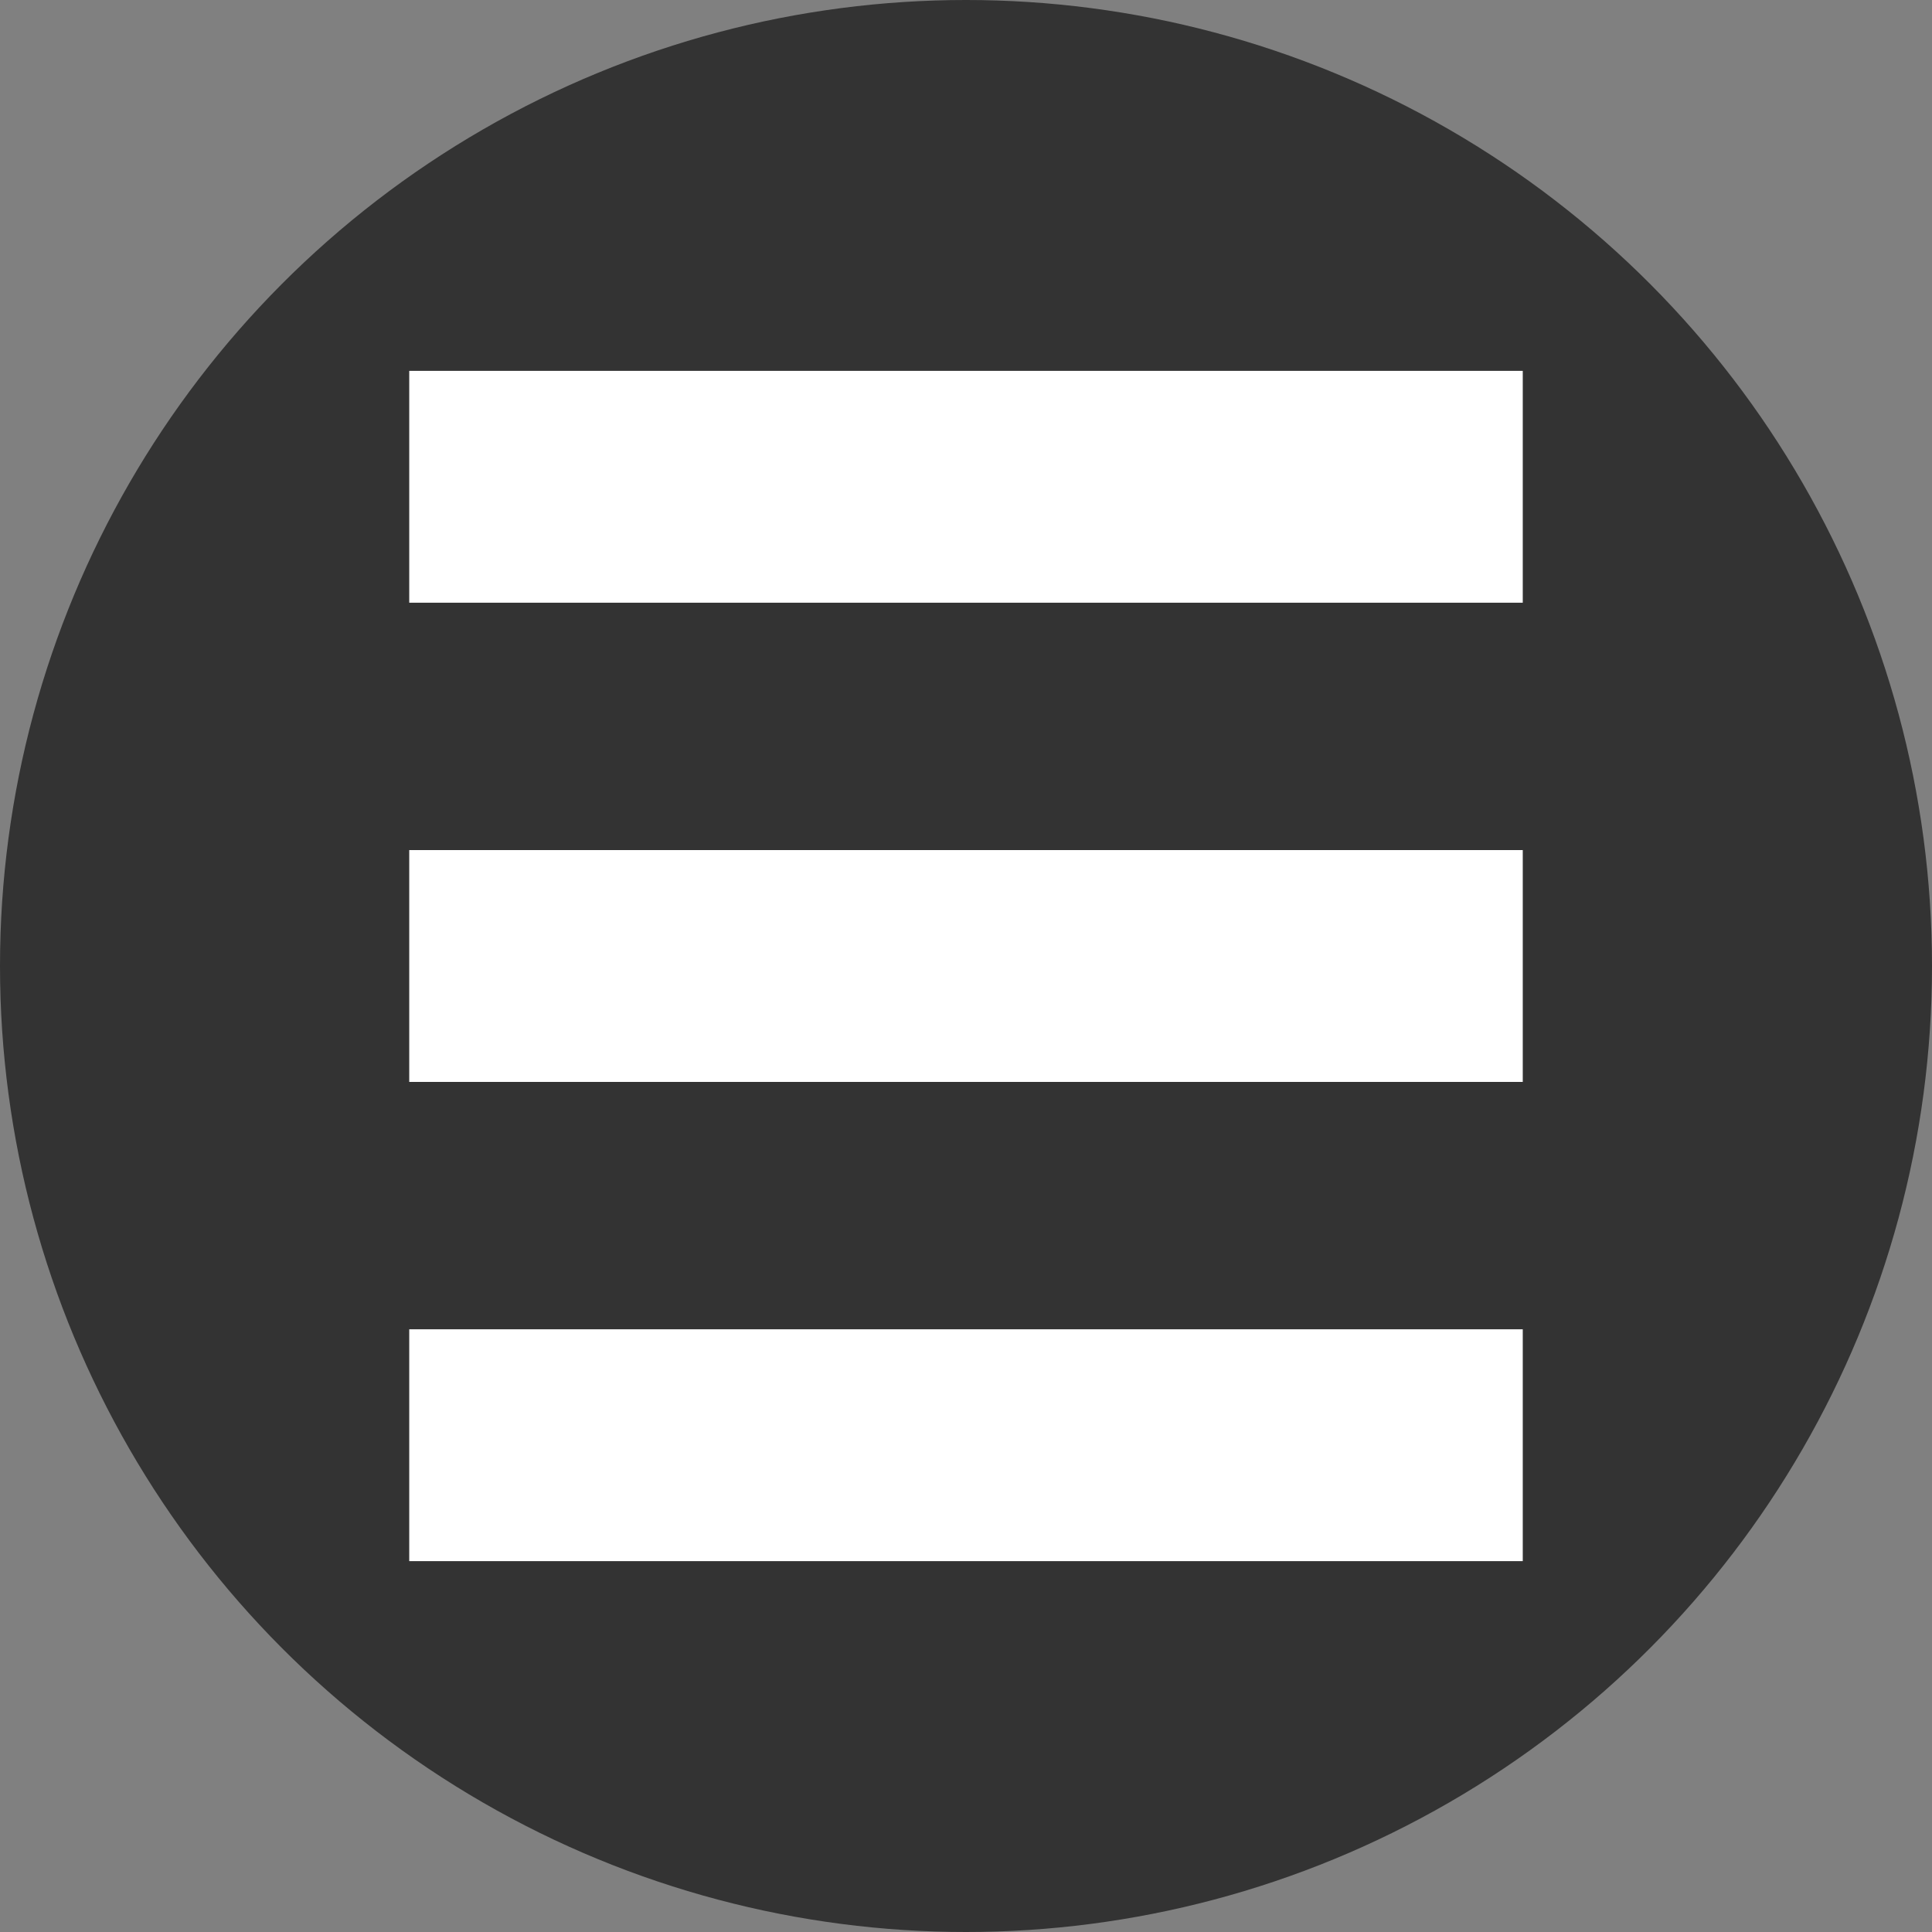 <?xml version="1.0" encoding="UTF-8" standalone="no"?><!DOCTYPE svg PUBLIC "-//W3C//DTD SVG 1.1//EN" "http://www.w3.org/Graphics/SVG/1.1/DTD/svg11.dtd"><svg width="100%" height="100%" viewBox="0 0 50 50" version="1.1" xmlns="http://www.w3.org/2000/svg" xmlns:xlink="http://www.w3.org/1999/xlink" xml:space="preserve" xmlns:serif="http://www.serif.com/" style="fill-rule:evenodd;clip-rule:evenodd;stroke-linejoin:round;stroke-miterlimit:1.414;"><rect x="0" y="0" width="50" height="50" fill="#808080" stroke="none"/><circle cx="25" cy="25" r="25" style="fill:#333;"/><g><rect x="10.591" y="34.402" width="28.818" height="6" style="fill:#fff;"/><rect x="10.591" y="22" width="28.818" height="6" style="fill:#fff;"/><rect x="10.591" y="9.598" width="28.818" height="6" style="fill:#fff;"/></g></svg>